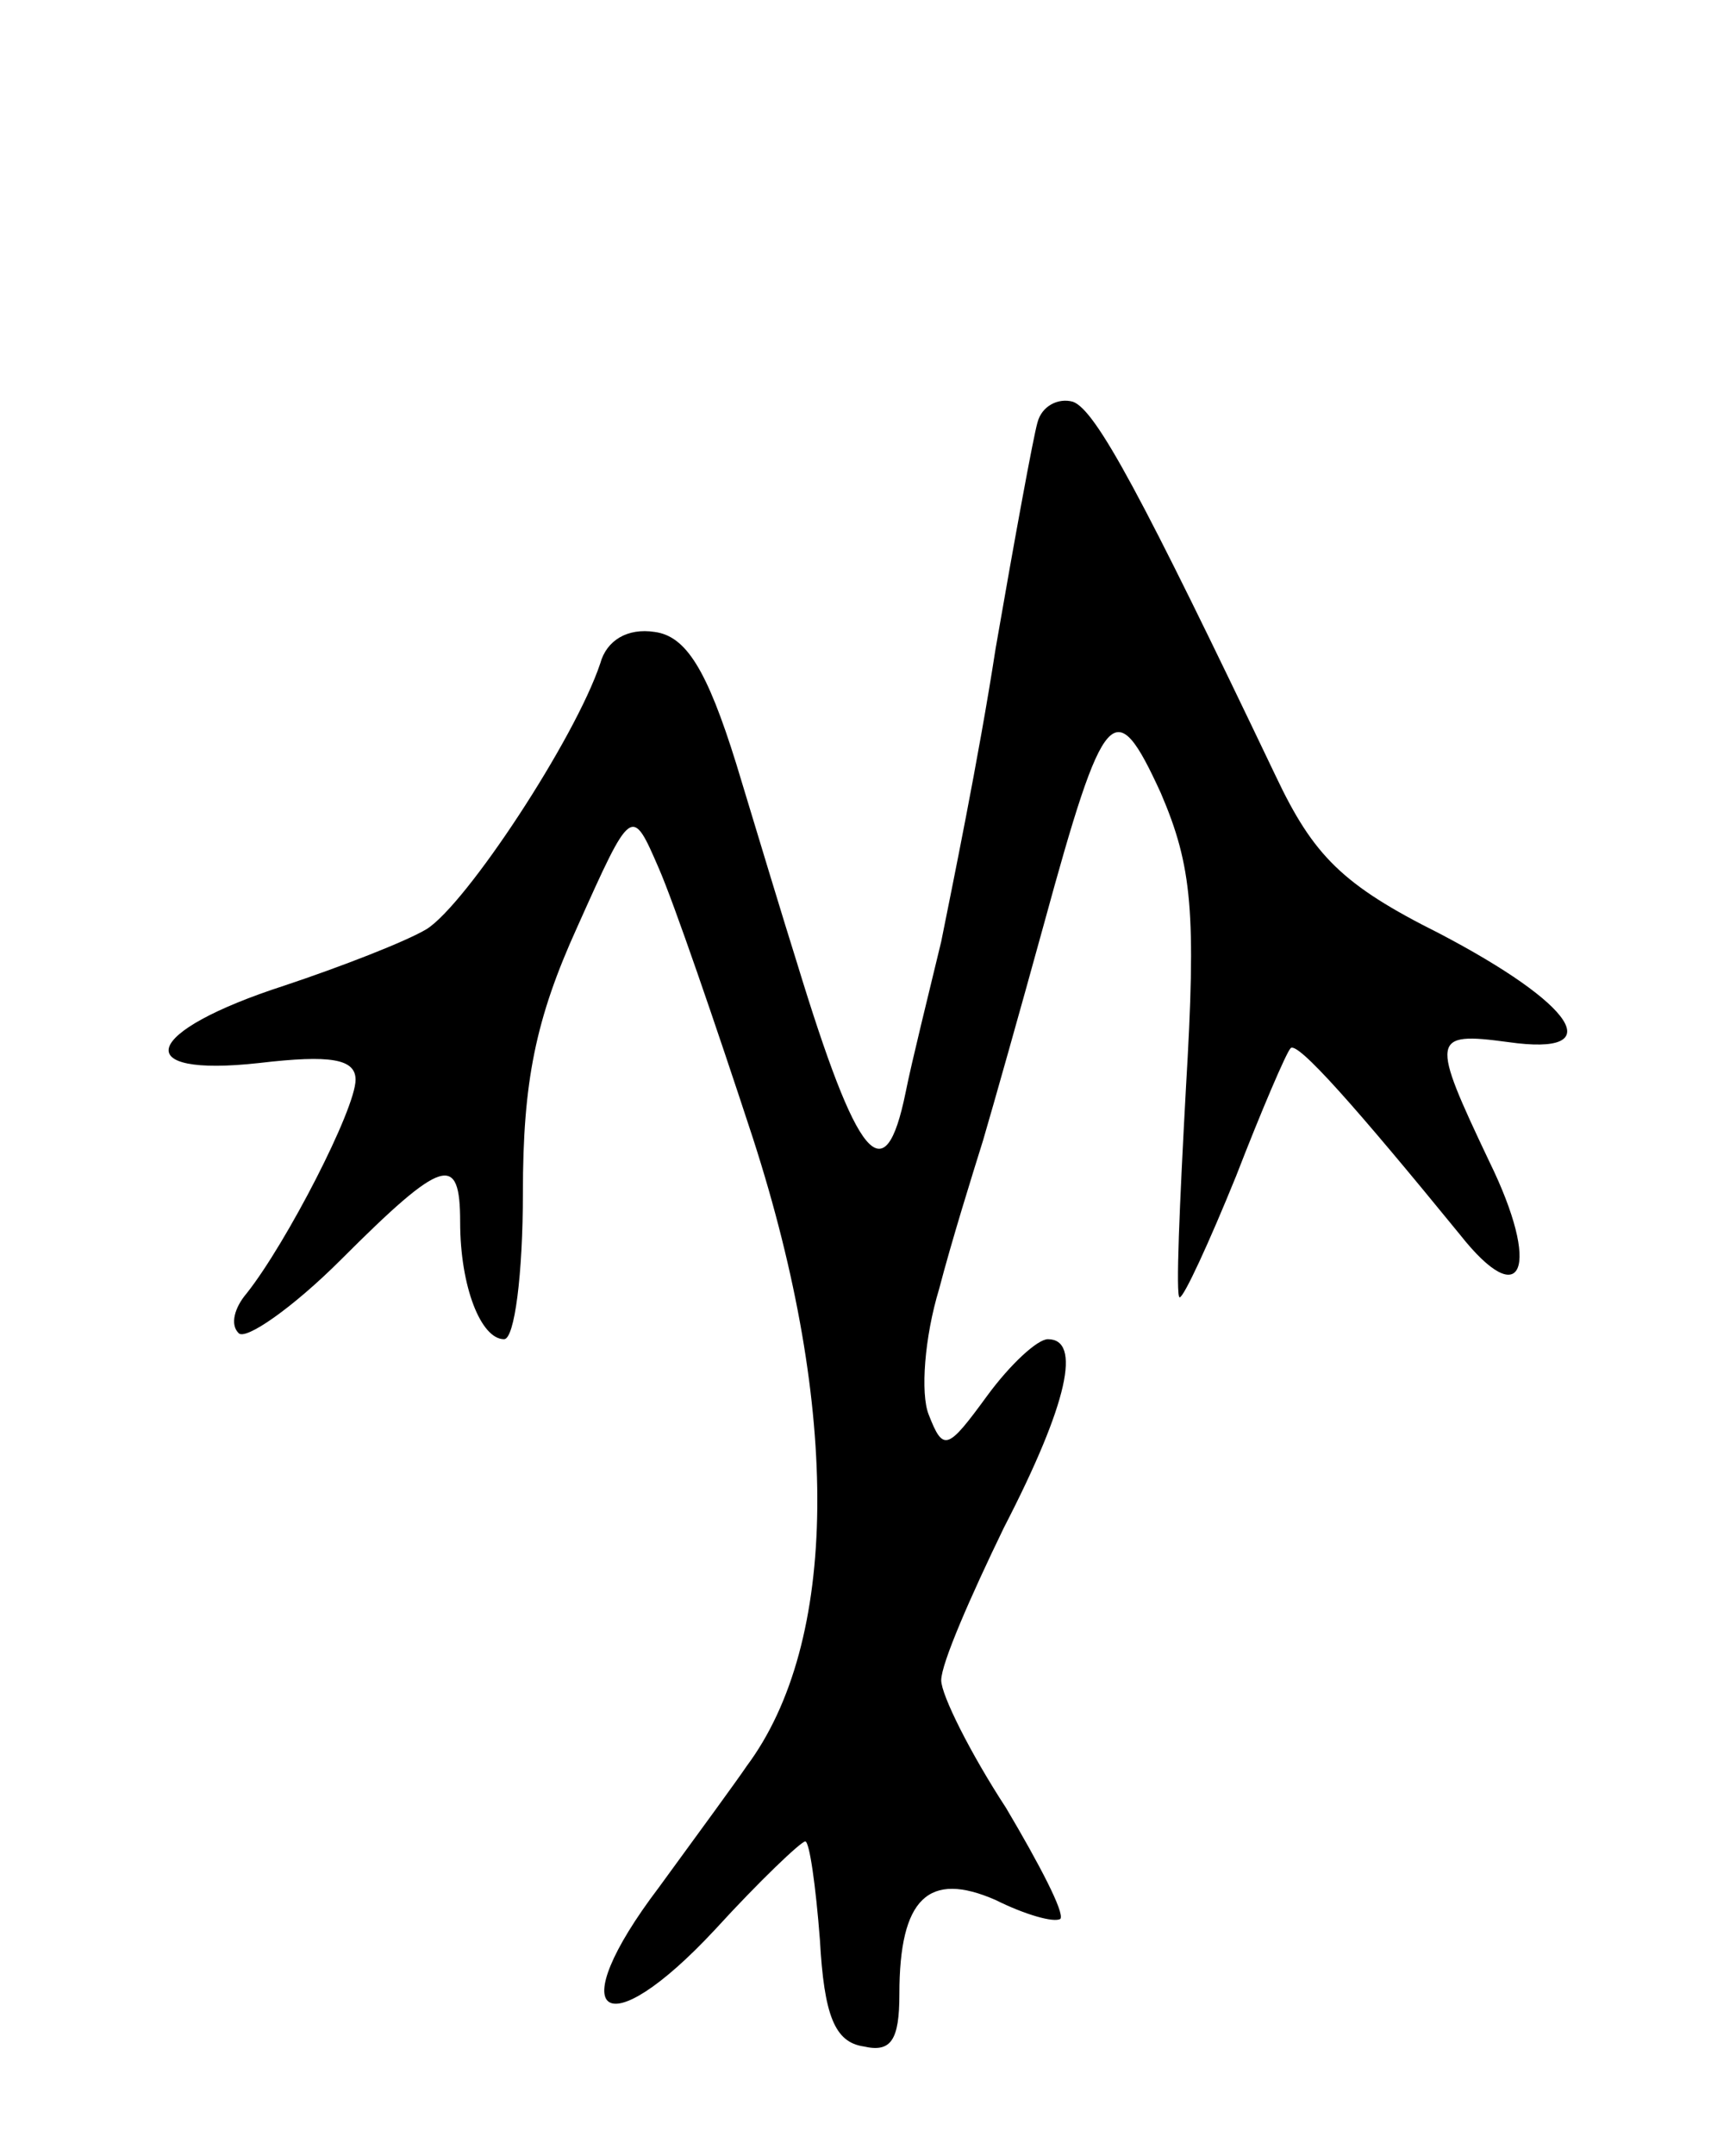 <svg version="1.0" xmlns="http://www.w3.org/2000/svg" width="83" height="103" viewBox="0 0 83 103" ><g transform="translate(0,103) scale(0.1,-0.1)" ><path d="M496 828 c-2 -7 -11 -56 -20 -108 -8 -52 -21 -115 -26 -140 -6 -25 -14 -57 -17 -72 -10 -49 -23 -33 -52 62 -6 19 -19 62 -29 95 -14 45 -24 61 -39 63 -13 2 -23 -4 -26 -15 -12 -36 -64 -115 -83 -127 -10 -6 -41 -18 -68 -27 -68 -22 -75 -44 -12 -37 34 4 46 2 46 -8 0 -14 -33 -78 -52 -102 -6 -7 -8 -15 -4 -19 3 -4 26 12 49 35 49 49 57 51 57 18 0 -31 10 -56 21 -56 5 0 9 31 9 70 0 53 6 83 26 127 26 58 26 58 39 28 7 -16 27 -74 45 -129 42 -130 41 -241 -3 -300 -4 -6 -23 -32 -42 -58 -47 -62 -26 -77 27 -20 21 23 41 42 43 42 2 0 5 -21 7 -47 2 -36 7 -49 21 -51 13 -3 17 3 17 25 0 46 14 59 46 45 14 -7 28 -11 31 -9 2 3 -10 26 -26 53 -17 26 -31 54 -31 61 0 8 14 40 30 73 31 60 37 90 21 90 -5 0 -18 -12 -29 -27 -19 -26 -21 -27 -28 -9 -4 10 -2 37 5 60 6 23 16 55 21 71 5 17 18 63 29 103 29 106 34 111 56 63 15 -35 17 -57 12 -141 -3 -55 -5 -100 -3 -100 2 0 14 26 27 58 12 31 24 59 26 61 3 4 32 -29 81 -89 30 -38 39 -16 14 35 -28 59 -28 62 9 57 49 -7 32 18 -33 52 -46 23 -60 37 -78 75 -64 134 -86 175 -97 179 -7 2 -15 -2 -17 -10z"/></g></svg> 
